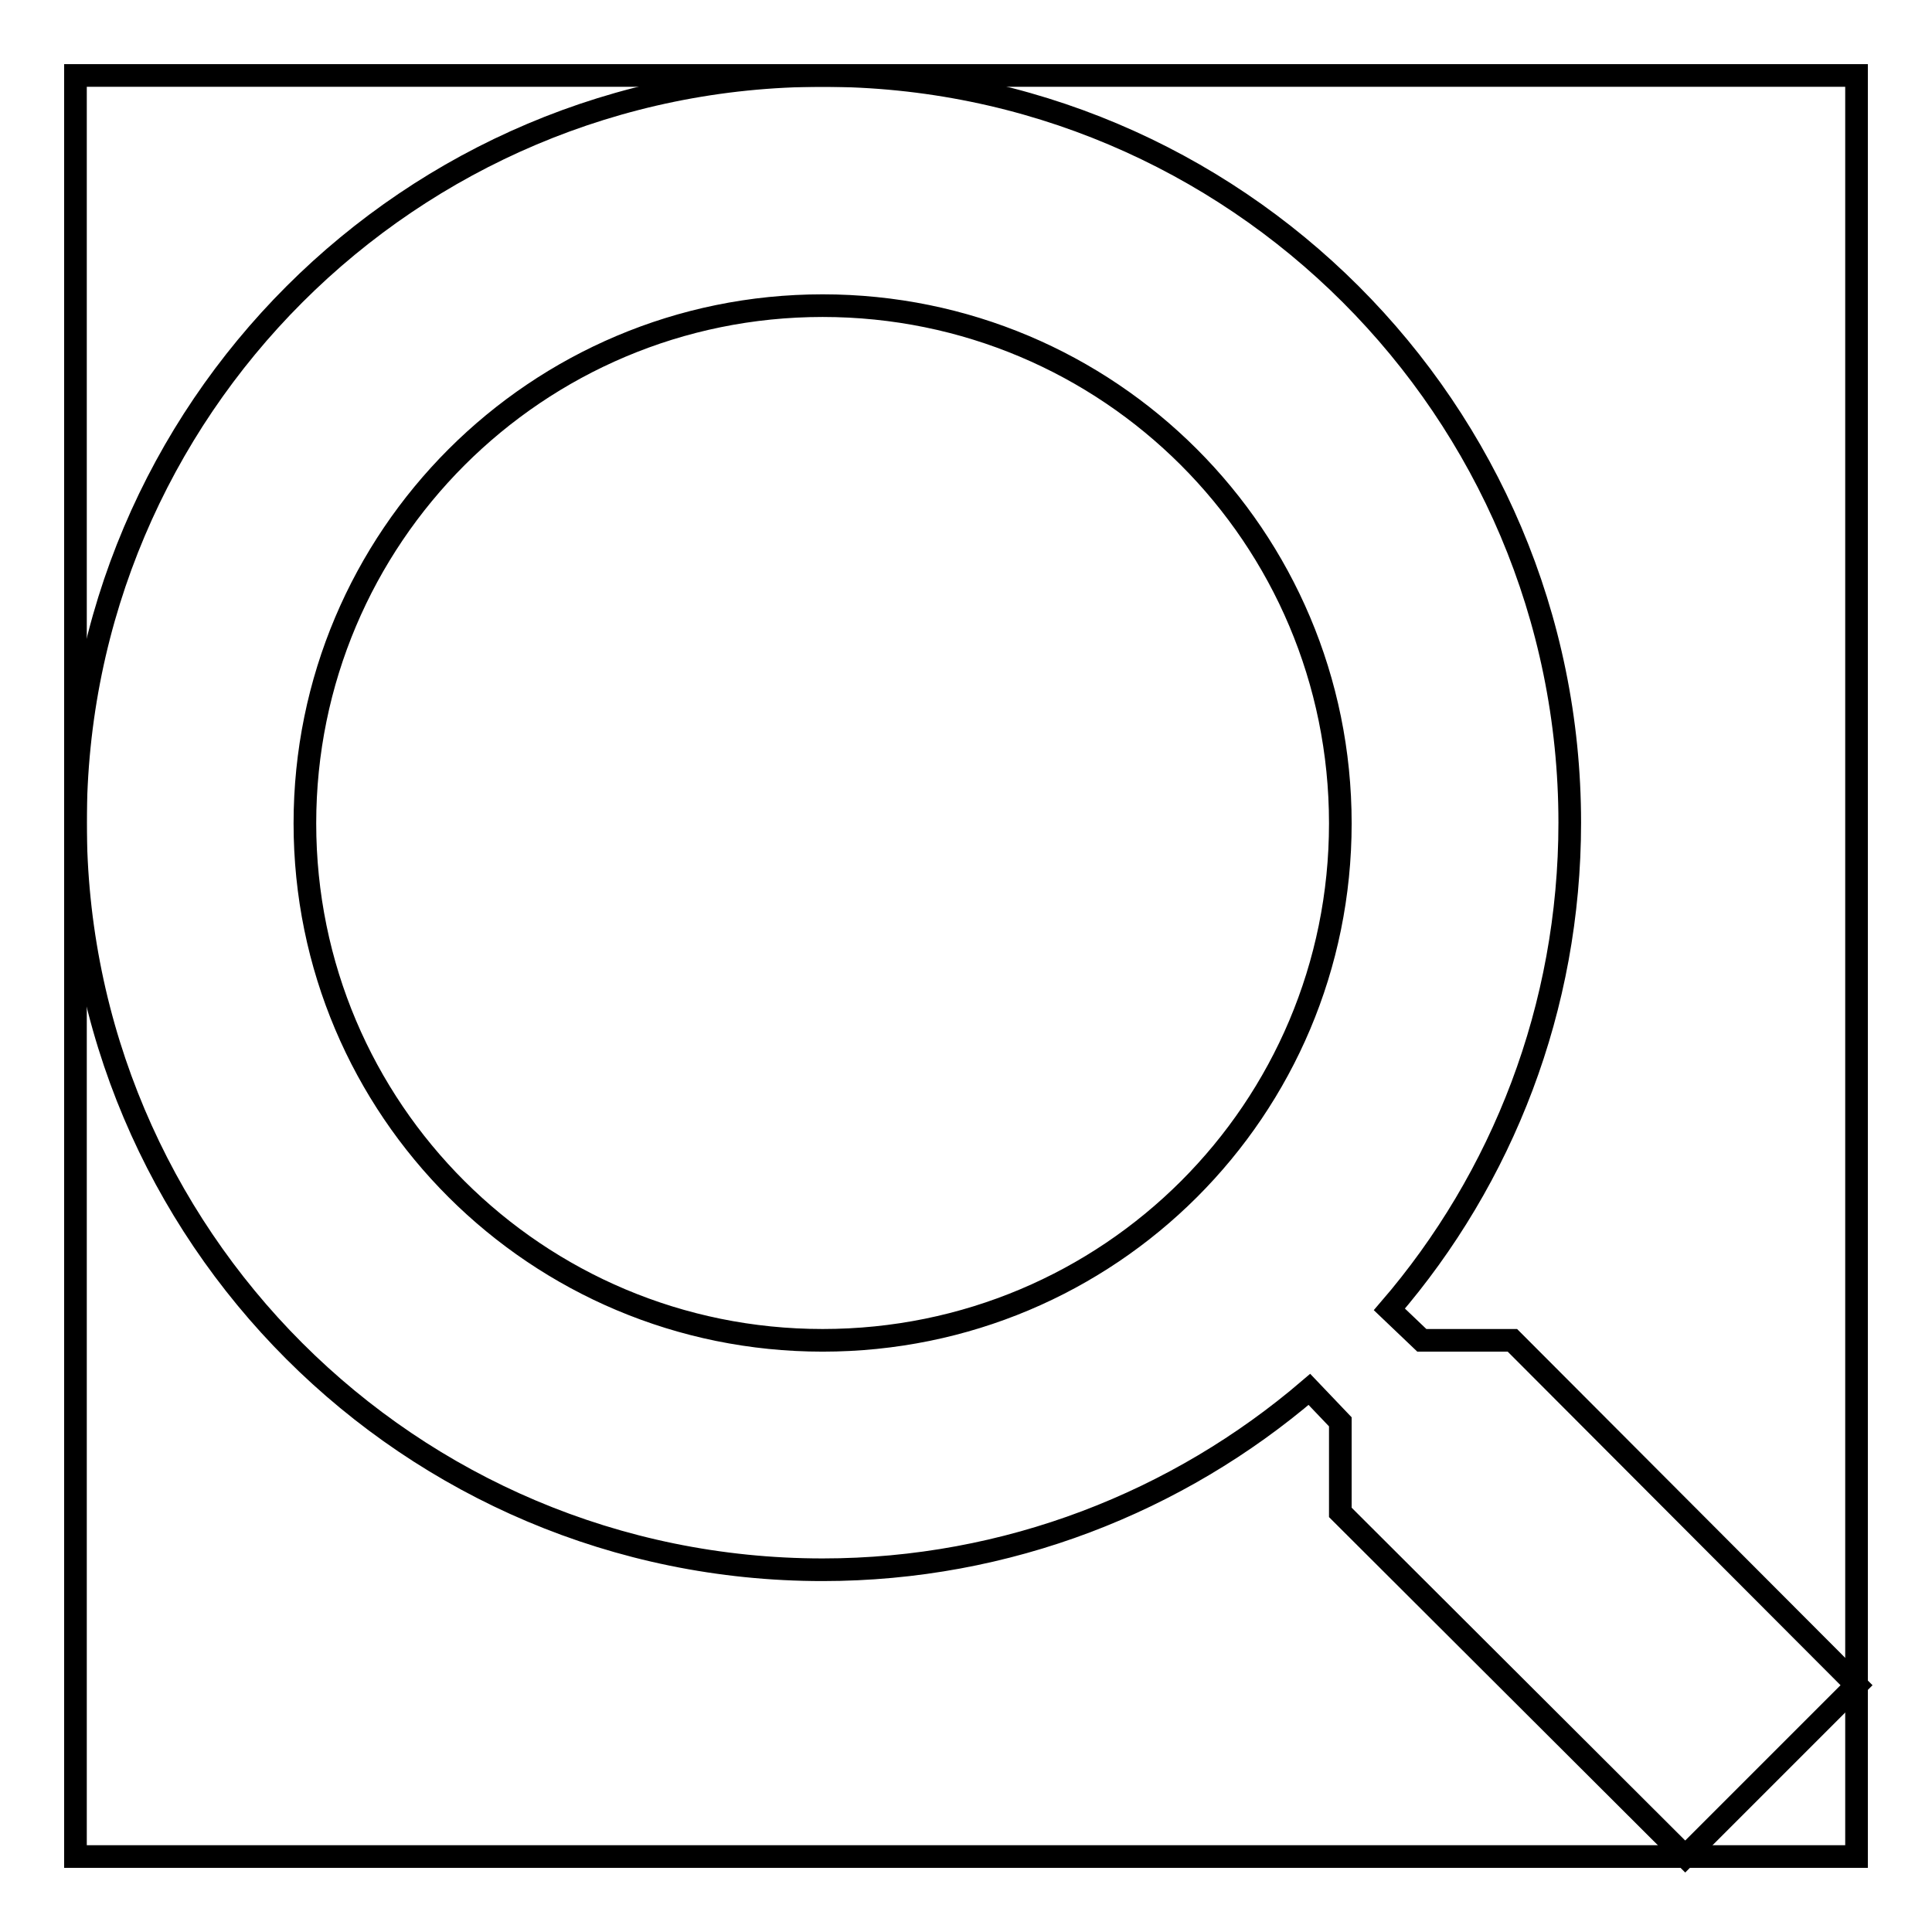 <?xml version="1.0" encoding="utf-8"?>
<!-- Svg Vector Icons : http://www.onlinewebfonts.com/icon -->
<!DOCTYPE svg PUBLIC "-//W3C//DTD SVG 1.1//EN" "http://www.w3.org/Graphics/SVG/1.1/DTD/svg11.dtd">
<svg version="1.1" xmlns="http://www.w3.org/2000/svg" xmlns:xlink="http://www.w3.org/1999/xlink" x="0px" y="0px" viewBox="0 0 256 256" enable-background="new 0 0 256 256" xml:space="preserve">
<g><g><path stroke-width="3" fill-opacity="0" stroke="#000000"  d="M200.4,177.6h-12l-4.3-4.1c15-17.4,23.9-40,23.9-64.5c0-54.7-44.4-99-99-99s-99,44.3-99,99s44.3,99,99,99c24.5,0,47.1-9,64.5-23.9l4.1,4.3v12l45.7,45.6l22.7-22.7L200.4,177.6z M109,177.6c-37.9,0-68.6-30.6-68.6-68.5S71.1,40.5,109,40.5c37.9,0,68.6,30.6,68.6,68.6C177.6,147,147,177.6,109,177.6z"/><path stroke-width="3" fill-opacity="0" stroke="#000000"  d="M10,10h236v236H10V10z"/></g></g>
</svg>